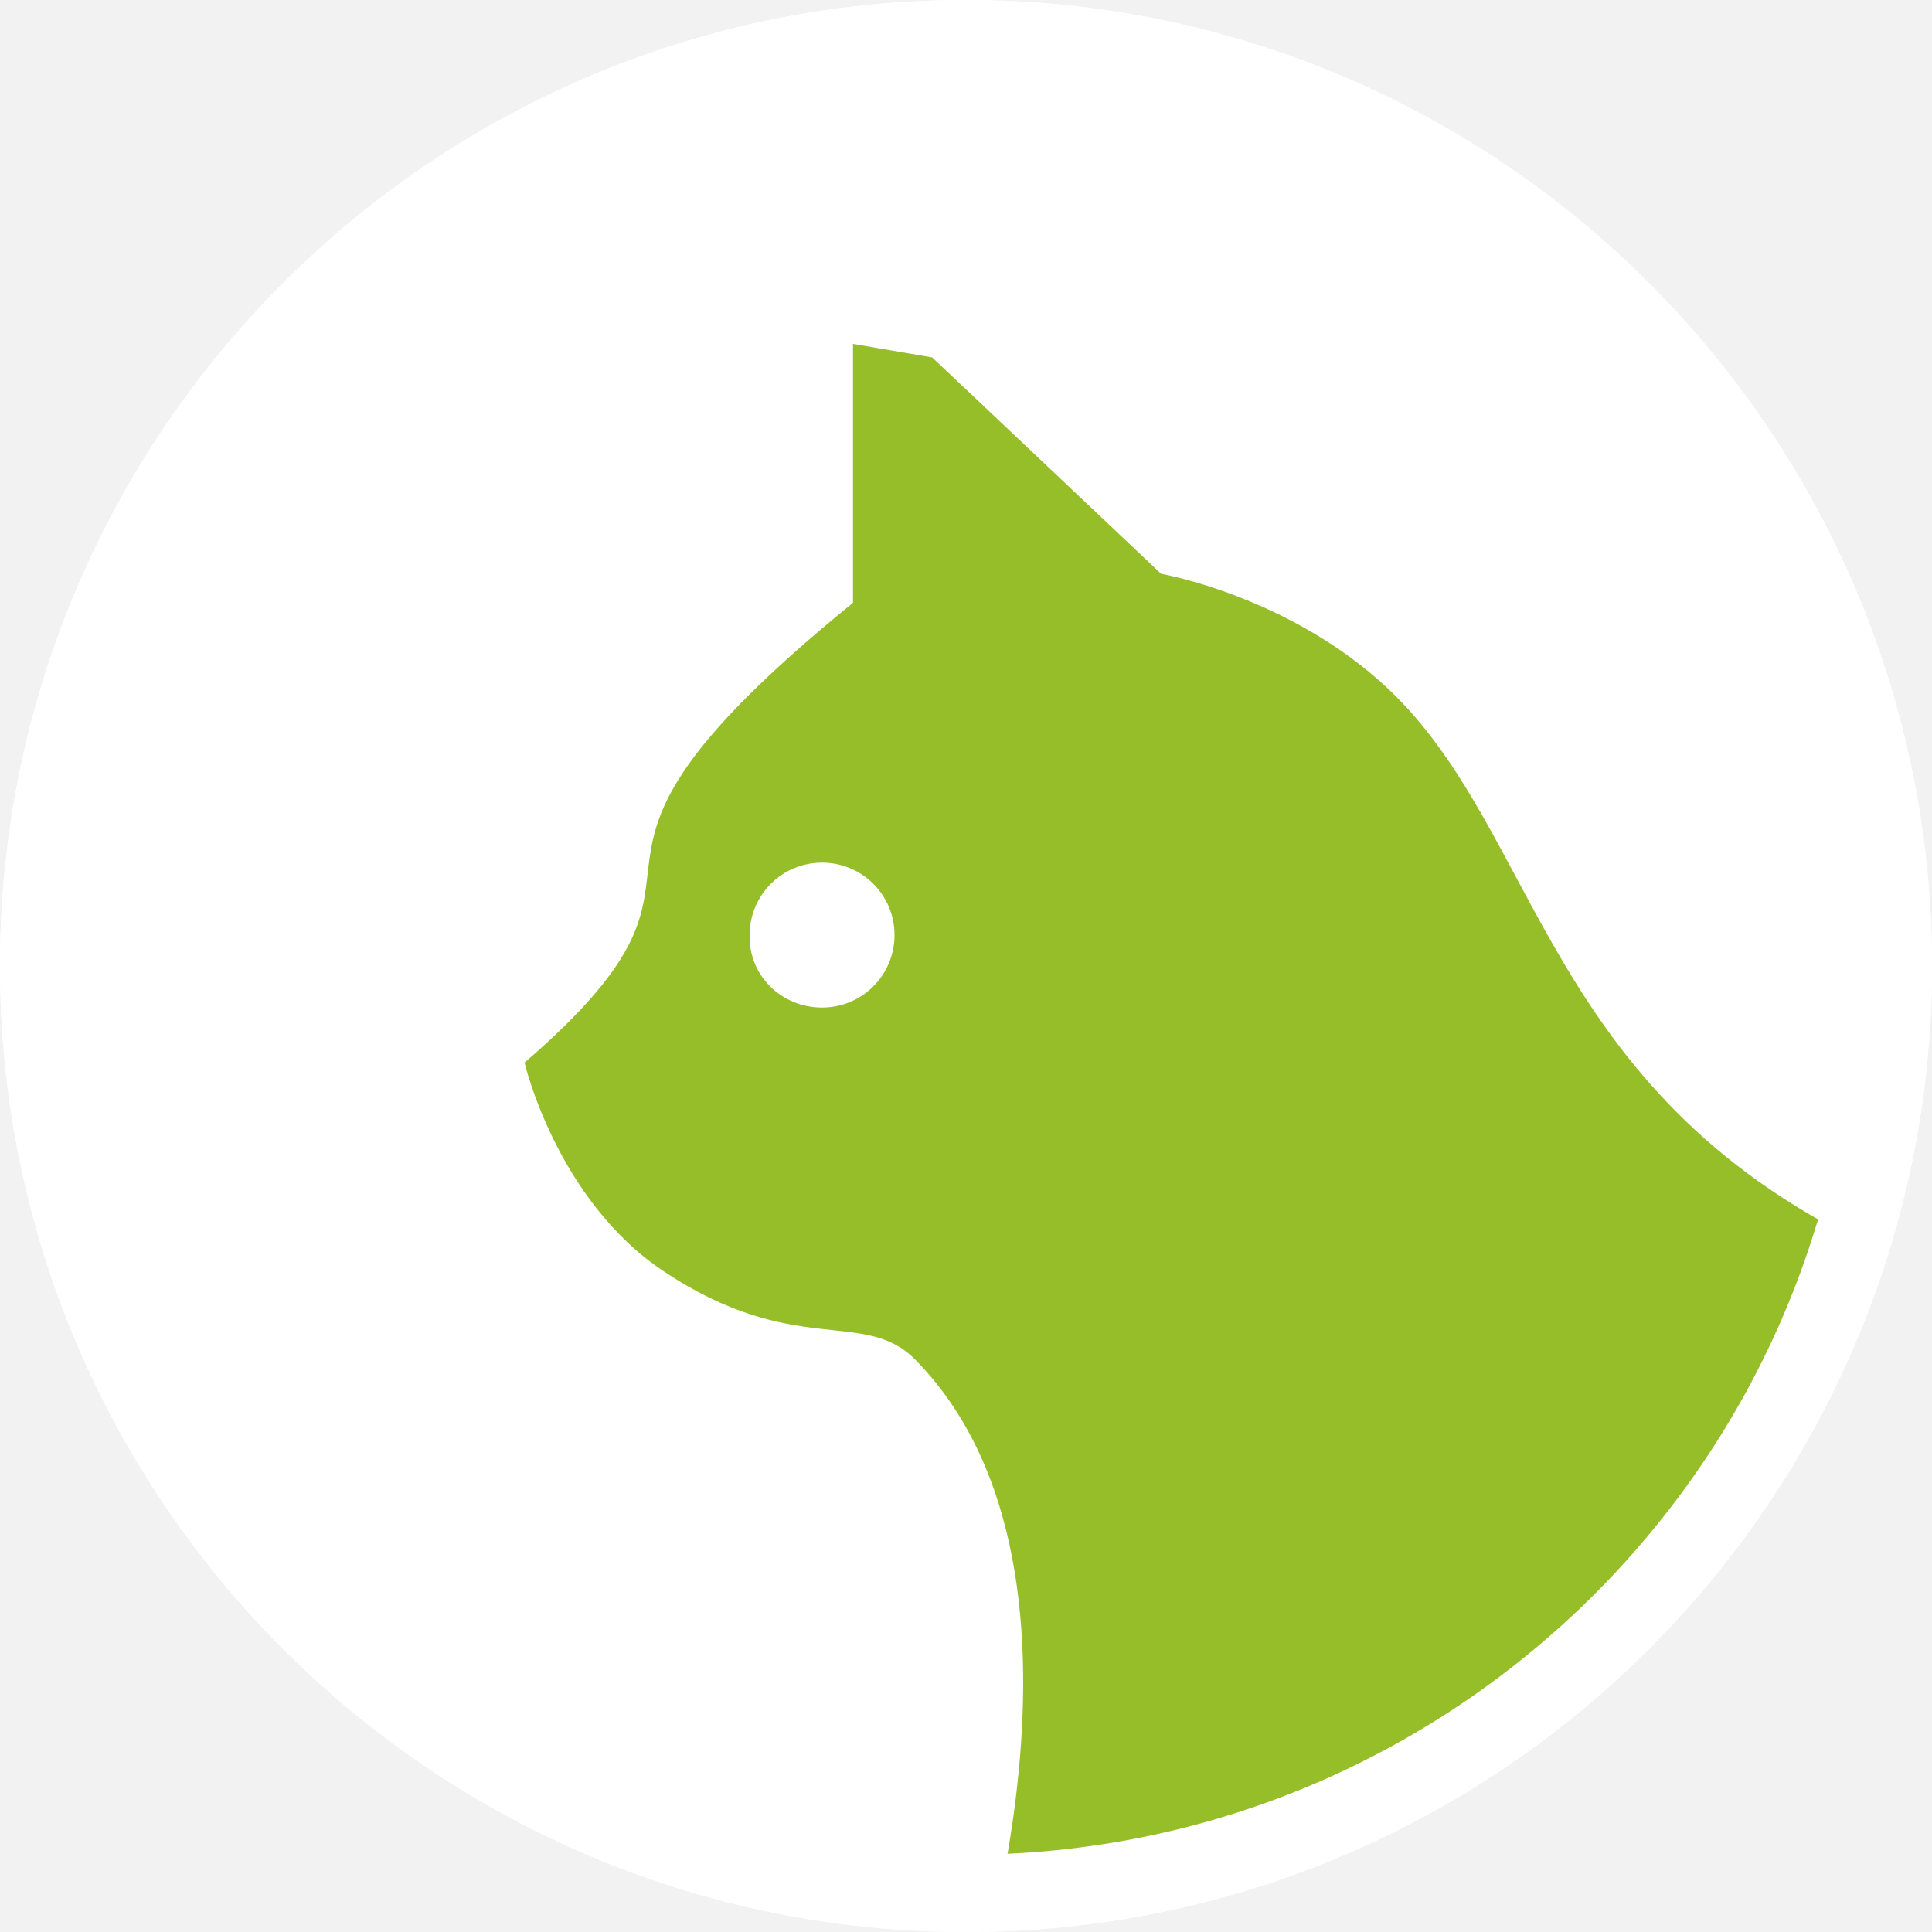 <svg xmlns="http://www.w3.org/2000/svg" xmlns:xlink="http://www.w3.org/1999/xlink" viewBox="0 0 200 200"><path d="M0 0h200v200H0V0z" fill="#f2f2f2"/><path d="M100 200c55.2 0 100-44.8 100-100S155.2 0 100 0 0 44.8 0 100s44.8 100 100 100" fill="#fff"/><defs><path id="a" d="M2.5 100c0 53.8 43.7 97.5 97.5 97.5s97.5-43.7 97.5-97.5S153.8 2.5 100 2.5 2.5 46.2 2.5 100"/></defs><clipPath id="b"><use xlink:href="#a" overflow="visible"/></clipPath><path d="M193.1 128.8c-33.3-16.1-33.7-42.7-49.4-57.5-10.2-9.6-23.5-11.9-23.5-11.9L96.5 37l-8.2-1.4v26.8c-36.5 29.7-8.4 25.5-34 47.6 0 0 3.3 14.2 14.4 21.6 13.5 9 20.7 3.8 26 9.1 22.2 22.5 4.6 71 4.6 71l82.3-6.6c-.1 0 34-65.4 11.5-76.3" clip-path="url(#b)" fill="#96be29"/><g><defs><path id="c" d="M2.5 100c0 53.8 43.7 97.5 97.5 97.5s97.5-43.7 97.5-97.5S153.8 2.5 100 2.5 2.5 46.2 2.5 100"/></defs><clipPath id="d"><use xlink:href="#c" overflow="visible"/></clipPath><path d="M85.1 104.3c4.2 0 7.5-3.4 7.5-7.5 0-4.2-3.4-7.5-7.5-7.5-4.2 0-7.5 3.4-7.5 7.5-.1 4.2 3.3 7.5 7.5 7.5" clip-path="url(#d)" fill="#fff"/></g><path d="M100 196c53 0 96-43 96-96S153 4 100 4 4 47 4 100s43 96 96 96z" fill="none" stroke="#fff" stroke-width="8"/></svg>